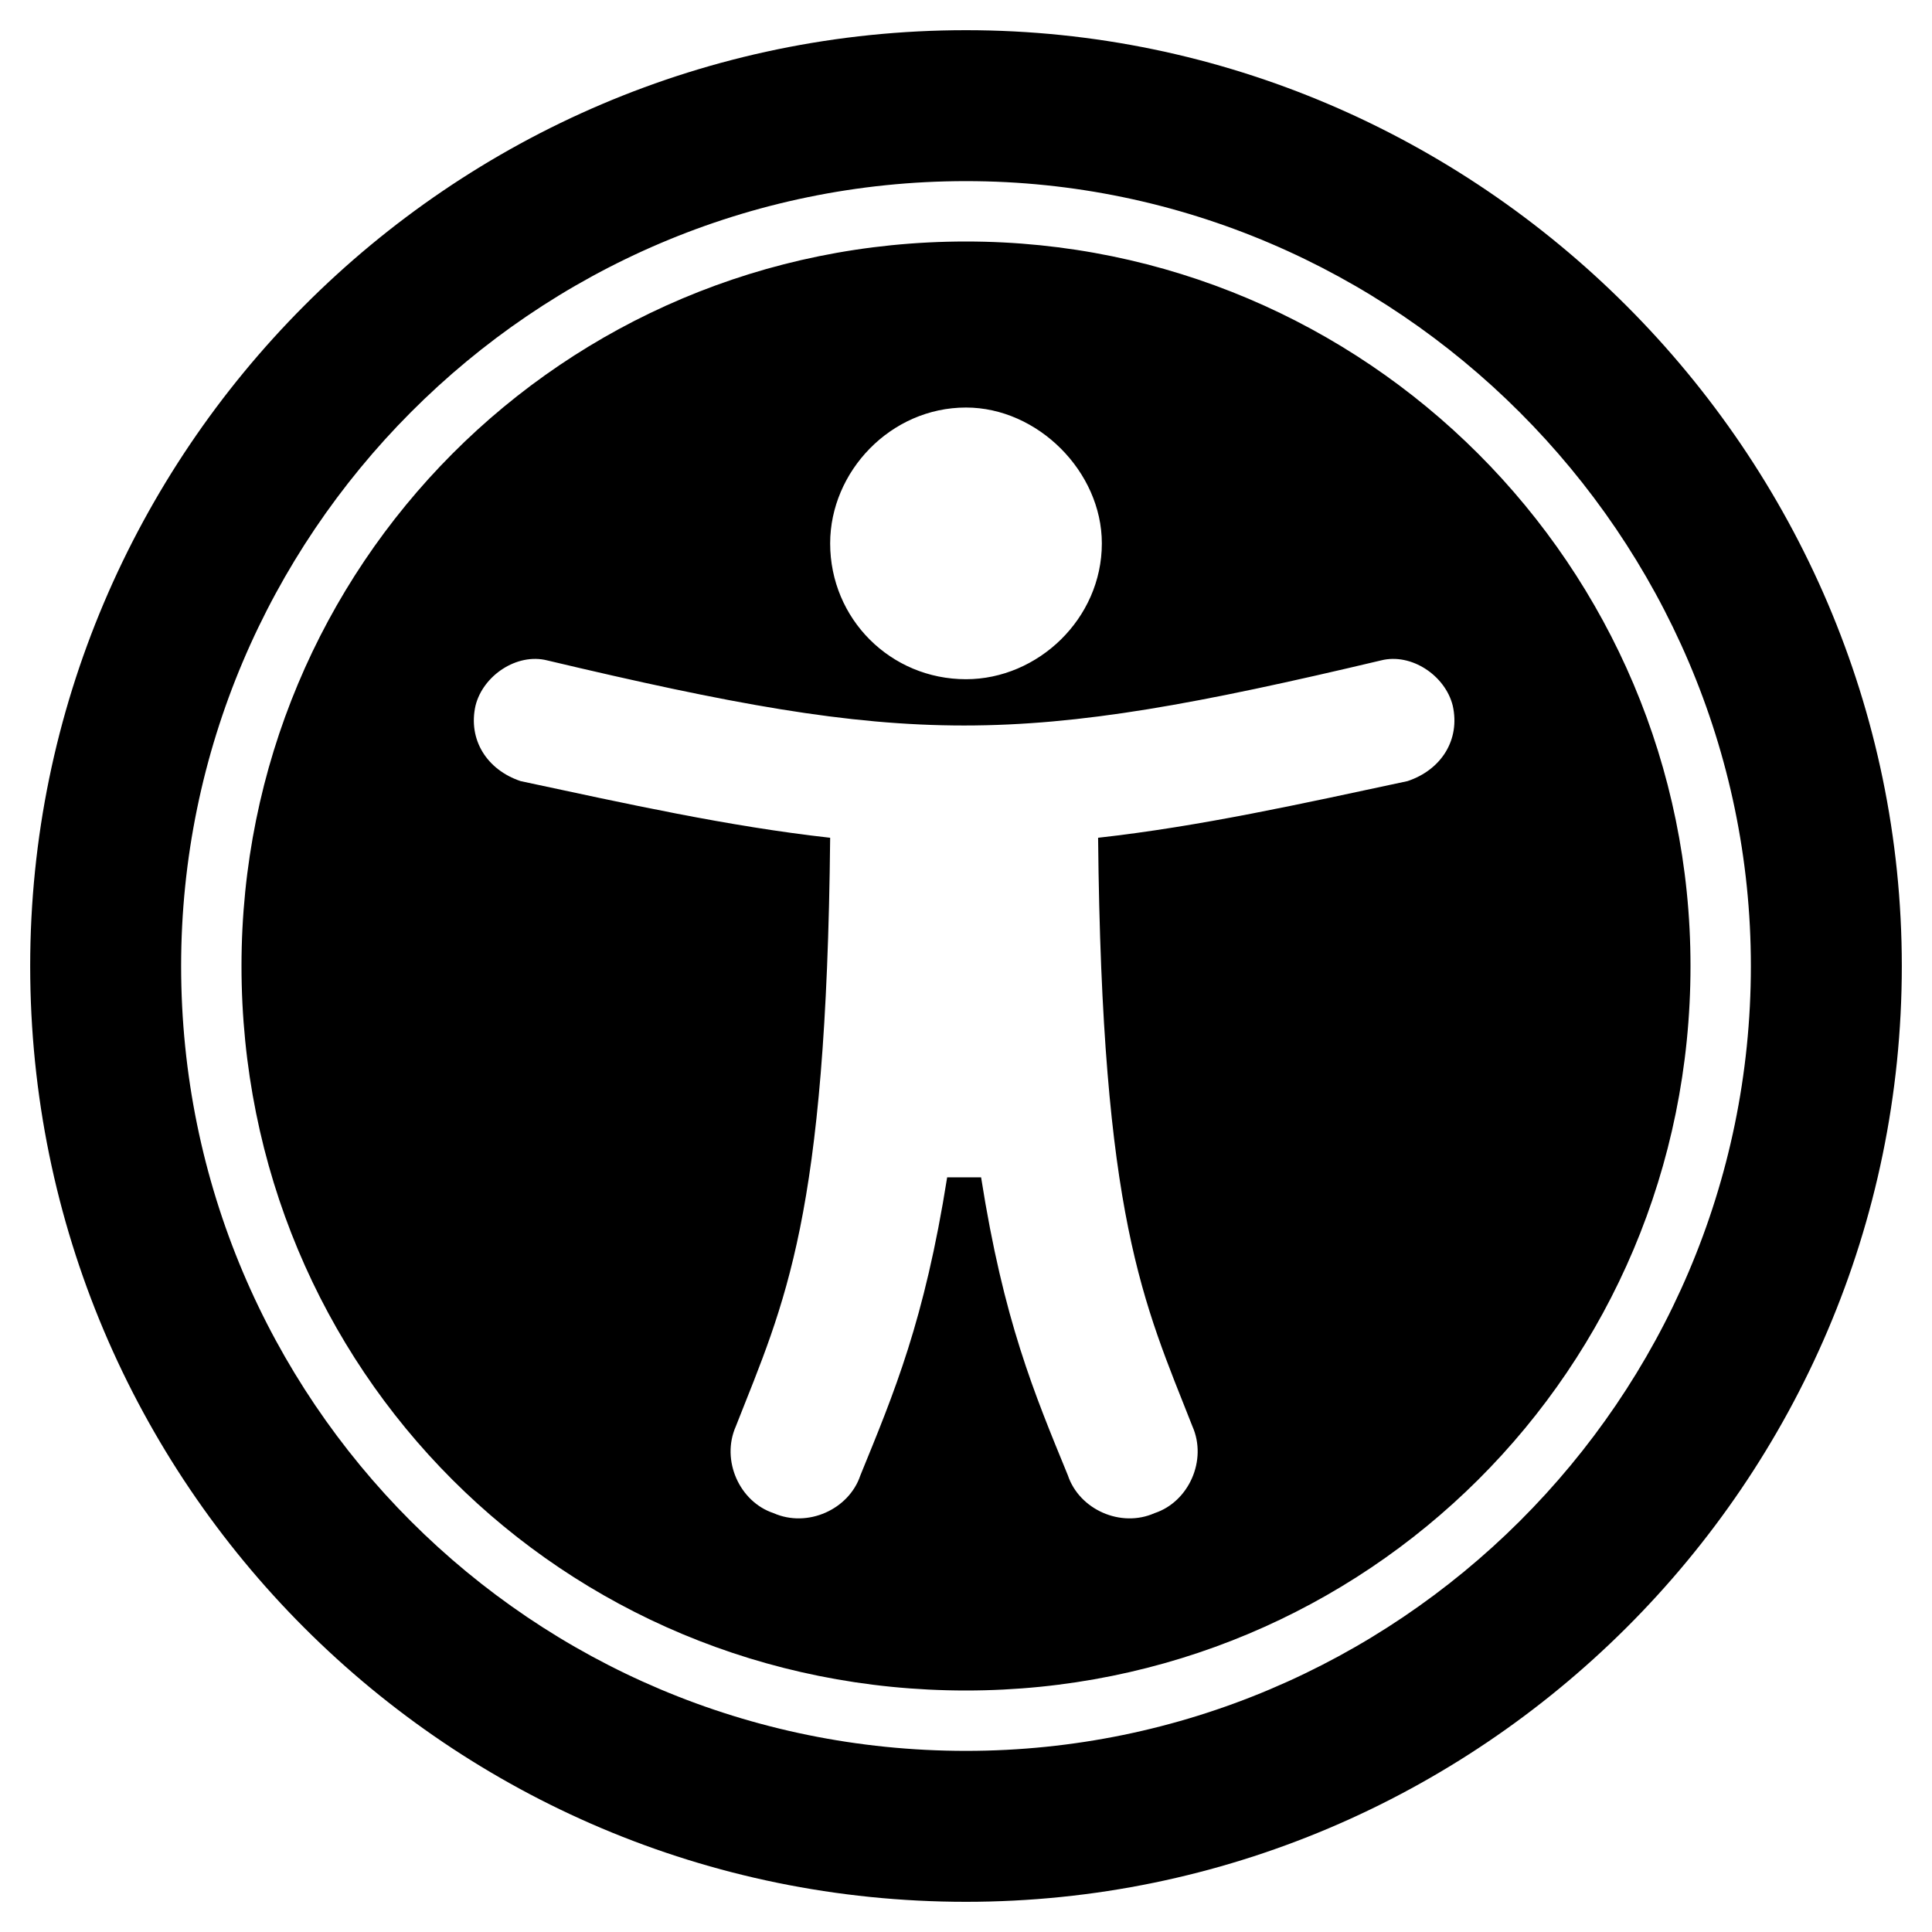 <svg width="16" height="16" viewBox="0 0 16 16" fill="none" xmlns="http://www.w3.org/2000/svg">
<path d="M8 1.5C11.562 1.5 14.5 4.438 14.5 8C14.5 11.594 11.562 14.5 8 14.5C4.406 14.5 1.5 11.594 1.5 8C1.5 4.438 4.406 1.5 8 1.5ZM8 0.25C3.719 0.25 0.25 3.75 0.25 8C0.25 12.281 3.719 15.75 8 15.75C12.25 15.75 15.75 12.281 15.75 8C15.75 3.75 12.25 0.25 8 0.25ZM8 2C4.656 2 2 4.688 2 8C2 11.344 4.656 14 8 14C11.312 14 14 11.344 14 8C14 4.688 11.312 2 8 2ZM8 3.375C8.594 3.375 9.125 3.906 9.125 4.5C9.125 5.125 8.594 5.625 8 5.625C7.375 5.625 6.875 5.125 6.875 4.5C6.875 3.906 7.375 3.375 8 3.375ZM11.656 6.469C10.781 6.656 9.938 6.844 9.094 6.938C9.125 10.094 9.469 10.781 9.875 11.812C10 12.094 9.844 12.438 9.562 12.531C9.281 12.656 8.938 12.5 8.844 12.219C8.562 11.531 8.312 10.938 8.125 9.75H7.844C7.656 10.938 7.406 11.531 7.125 12.219C7.031 12.5 6.688 12.656 6.406 12.531C6.125 12.438 5.969 12.094 6.094 11.812C6.5 10.781 6.844 10.094 6.875 6.938C6.031 6.844 5.188 6.656 4.312 6.469C4.031 6.375 3.875 6.125 3.938 5.844C4 5.594 4.281 5.406 4.531 5.469C7.562 6.188 8.406 6.188 11.438 5.469C11.688 5.406 11.969 5.594 12.031 5.844C12.094 6.125 11.938 6.375 11.656 6.469Z" fill="black"/>
</svg>
